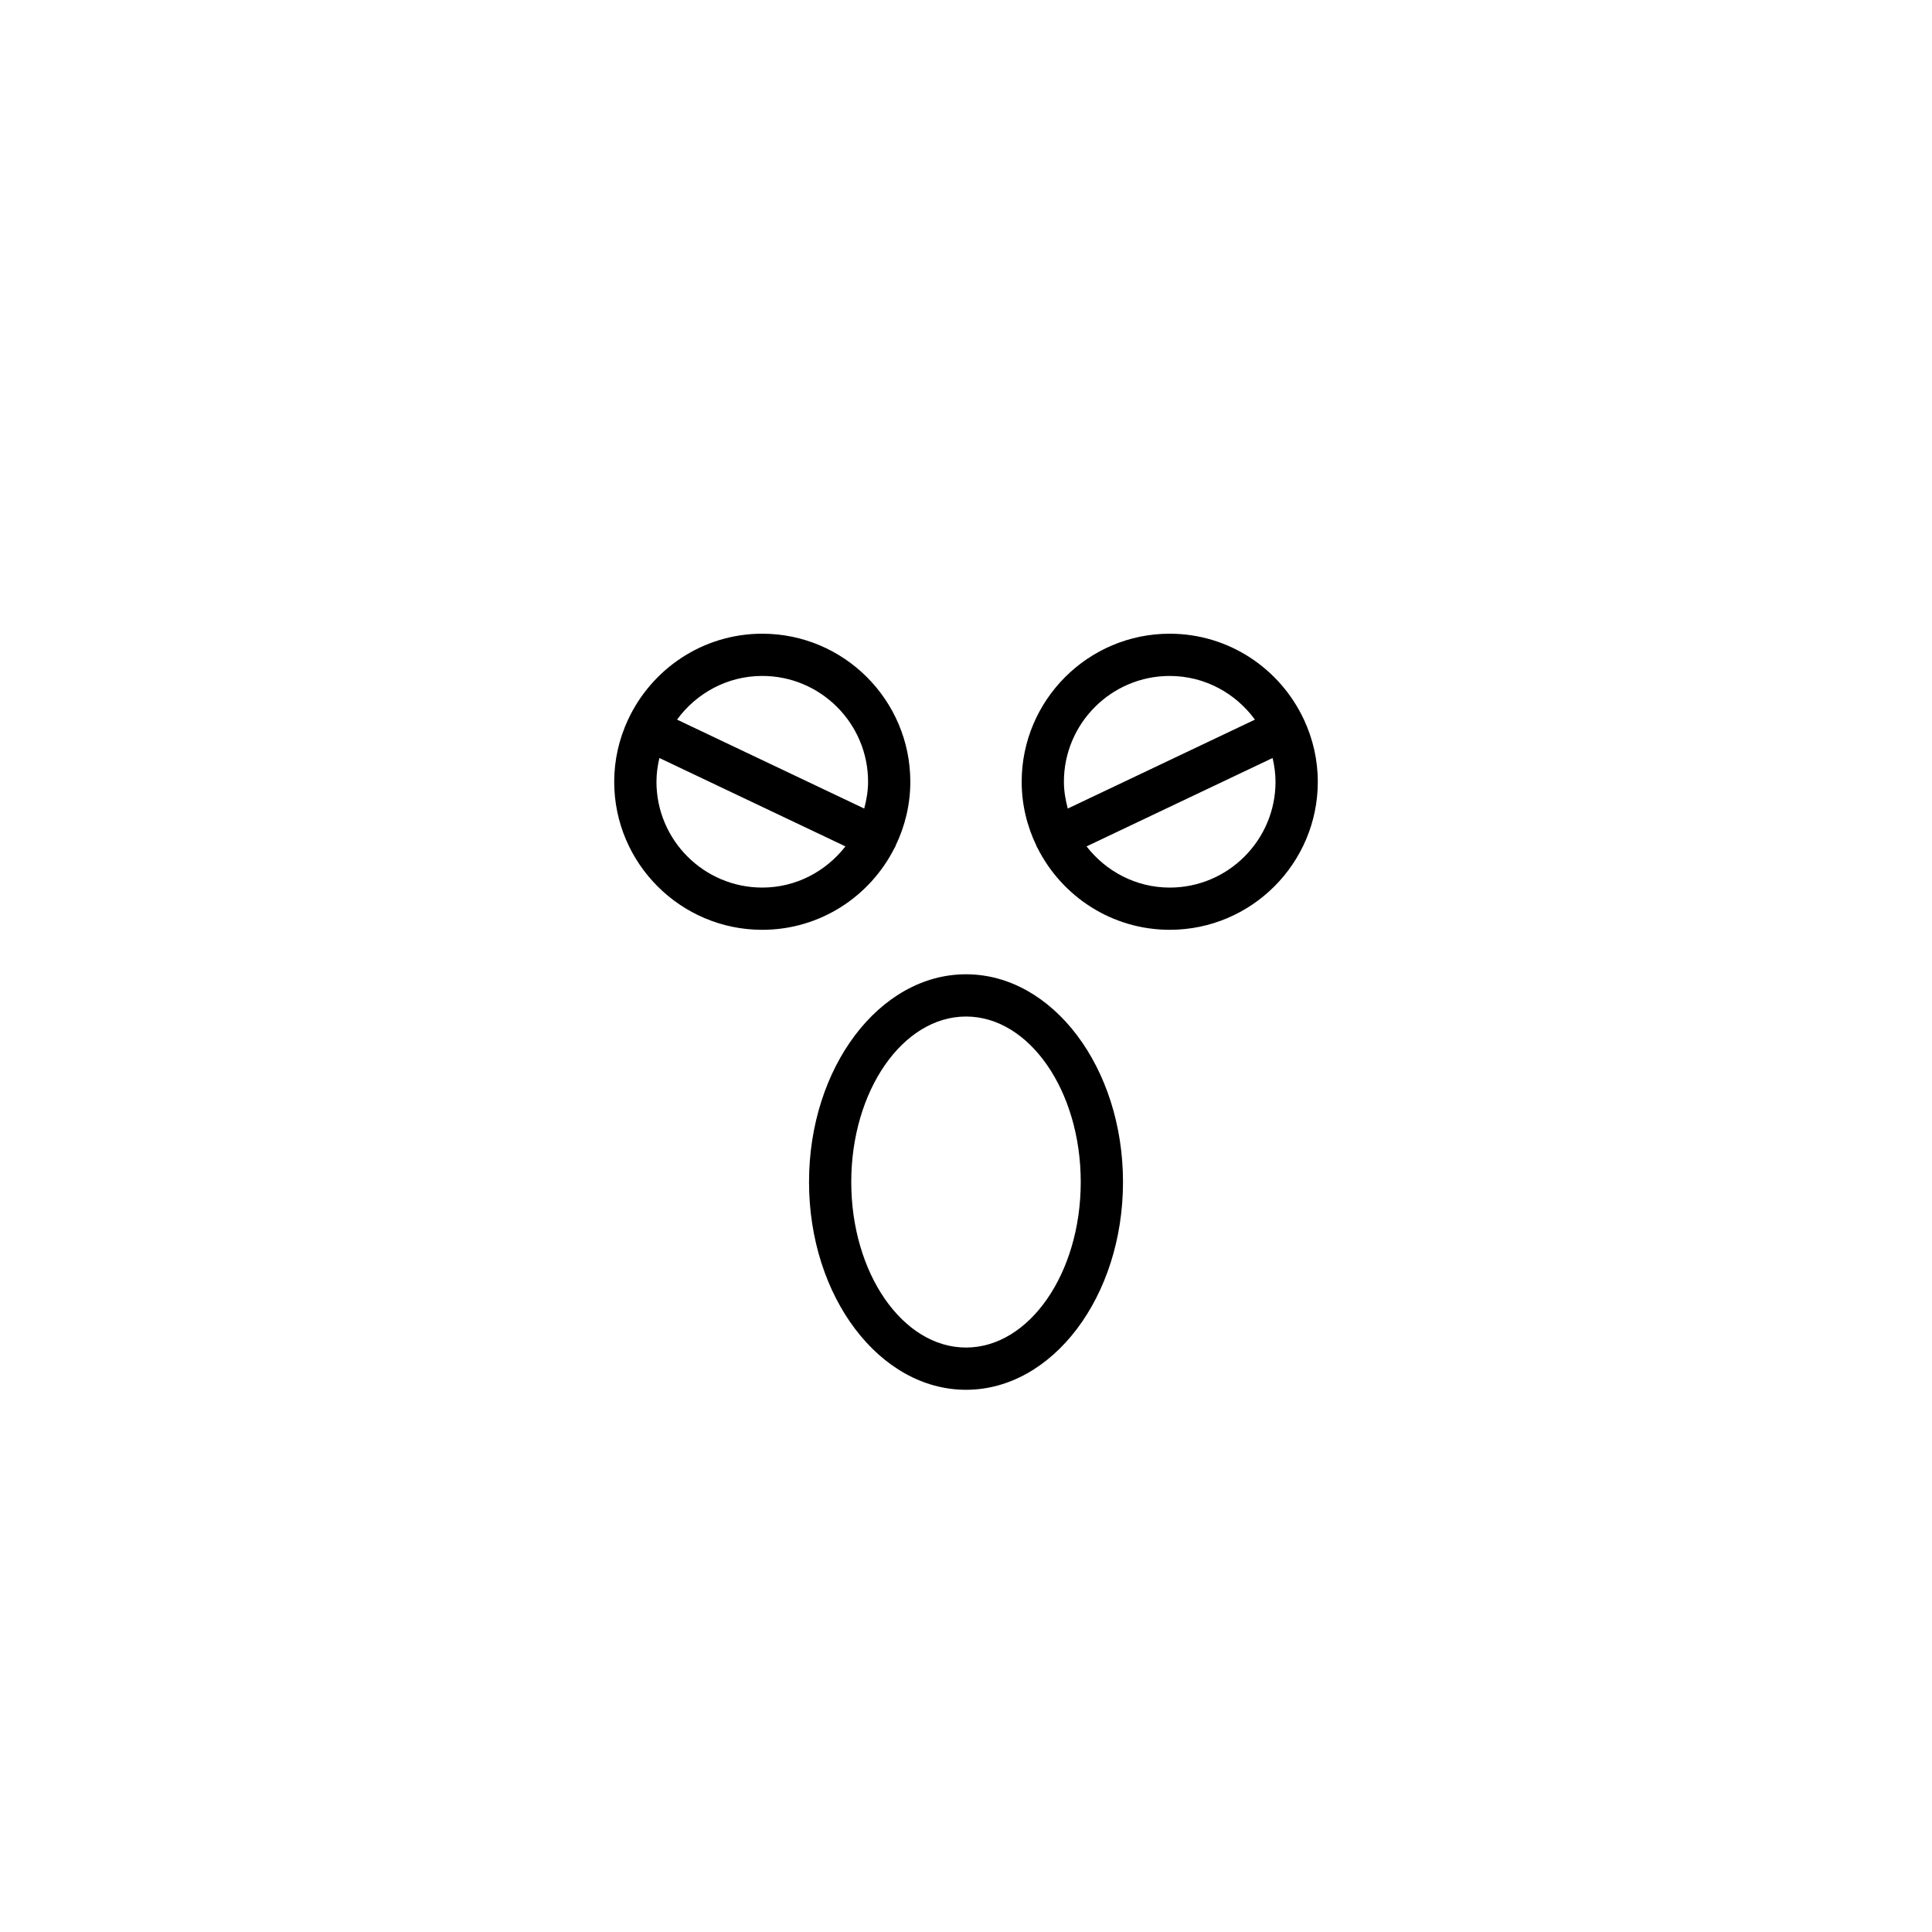 <?xml version="1.0" encoding="UTF-8"?>
<!-- Uploaded to: ICON Repo, www.iconrepo.com, Generator: ICON Repo Mixer Tools -->
<svg fill="#000000" width="800px" height="800px" version="1.1" viewBox="144 144 512 512" xmlns="http://www.w3.org/2000/svg">
 <g>
  <path d="m381.06 368.7c0.062-0.113 0.156-0.199 0.211-0.316 0.039-0.082 0.027-0.168 0.062-0.25 2.477-5.141 3.91-10.879 3.91-16.957 0-21.637-17.602-39.238-39.234-39.238-15.73 0-29.289 9.324-35.539 22.719-0.012 0.027-0.039 0.043-0.055 0.07-0.012 0.027-0.008 0.055-0.02 0.082-2.305 4.988-3.625 10.523-3.625 16.367 0 21.633 17.602 39.234 39.238 39.234 15.332-0.004 28.598-8.863 35.051-21.711zm-35.051-45.57c15.461 0 28.039 12.578 28.039 28.043 0 2.465-0.422 4.816-1.023 7.098l-49.602-23.566c5.106-6.981 13.293-11.574 22.586-11.574zm-28.039 28.043c0-2.172 0.305-4.266 0.773-6.297l49.305 23.426c-5.137 6.59-13.055 10.914-22.039 10.914-15.461-0.004-28.039-12.582-28.039-28.043z"/>
  <path d="m489.58 334.73c-0.012-0.027-0.039-0.043-0.051-0.07-6.25-13.395-19.812-22.719-35.539-22.719-21.633 0-39.234 17.602-39.234 39.238 0 6.078 1.43 11.816 3.91 16.957 0.035 0.082 0.023 0.172 0.062 0.25 0.055 0.117 0.148 0.203 0.211 0.316 6.453 12.848 19.719 21.707 35.051 21.707 21.633 0 39.238-17.602 39.238-39.234 0-5.848-1.32-11.379-3.625-16.367-0.016-0.023-0.012-0.051-0.023-0.078zm-63.633 16.449c0-15.465 12.578-28.043 28.039-28.043 9.293 0 17.48 4.594 22.586 11.574l-49.602 23.566c-0.602-2.281-1.023-4.633-1.023-7.098zm28.039 28.039c-8.98 0-16.902-4.32-22.039-10.914l49.305-23.426c0.469 2.031 0.773 4.125 0.773 6.297 0 15.465-12.578 28.043-28.039 28.043z"/>
  <path d="m358.4 457.25c0 30.363 18.664 55.059 41.605 55.059 22.938 0 41.602-24.699 41.602-55.059 0-30.355-18.664-55.055-41.602-55.055-22.945 0-41.605 24.699-41.605 55.055zm41.602-43.859c16.766 0 30.406 19.676 30.406 43.859s-13.641 43.863-30.406 43.863-30.41-19.68-30.41-43.863c0.004-24.184 13.645-43.859 30.41-43.859z"/>
 </g>
</svg>